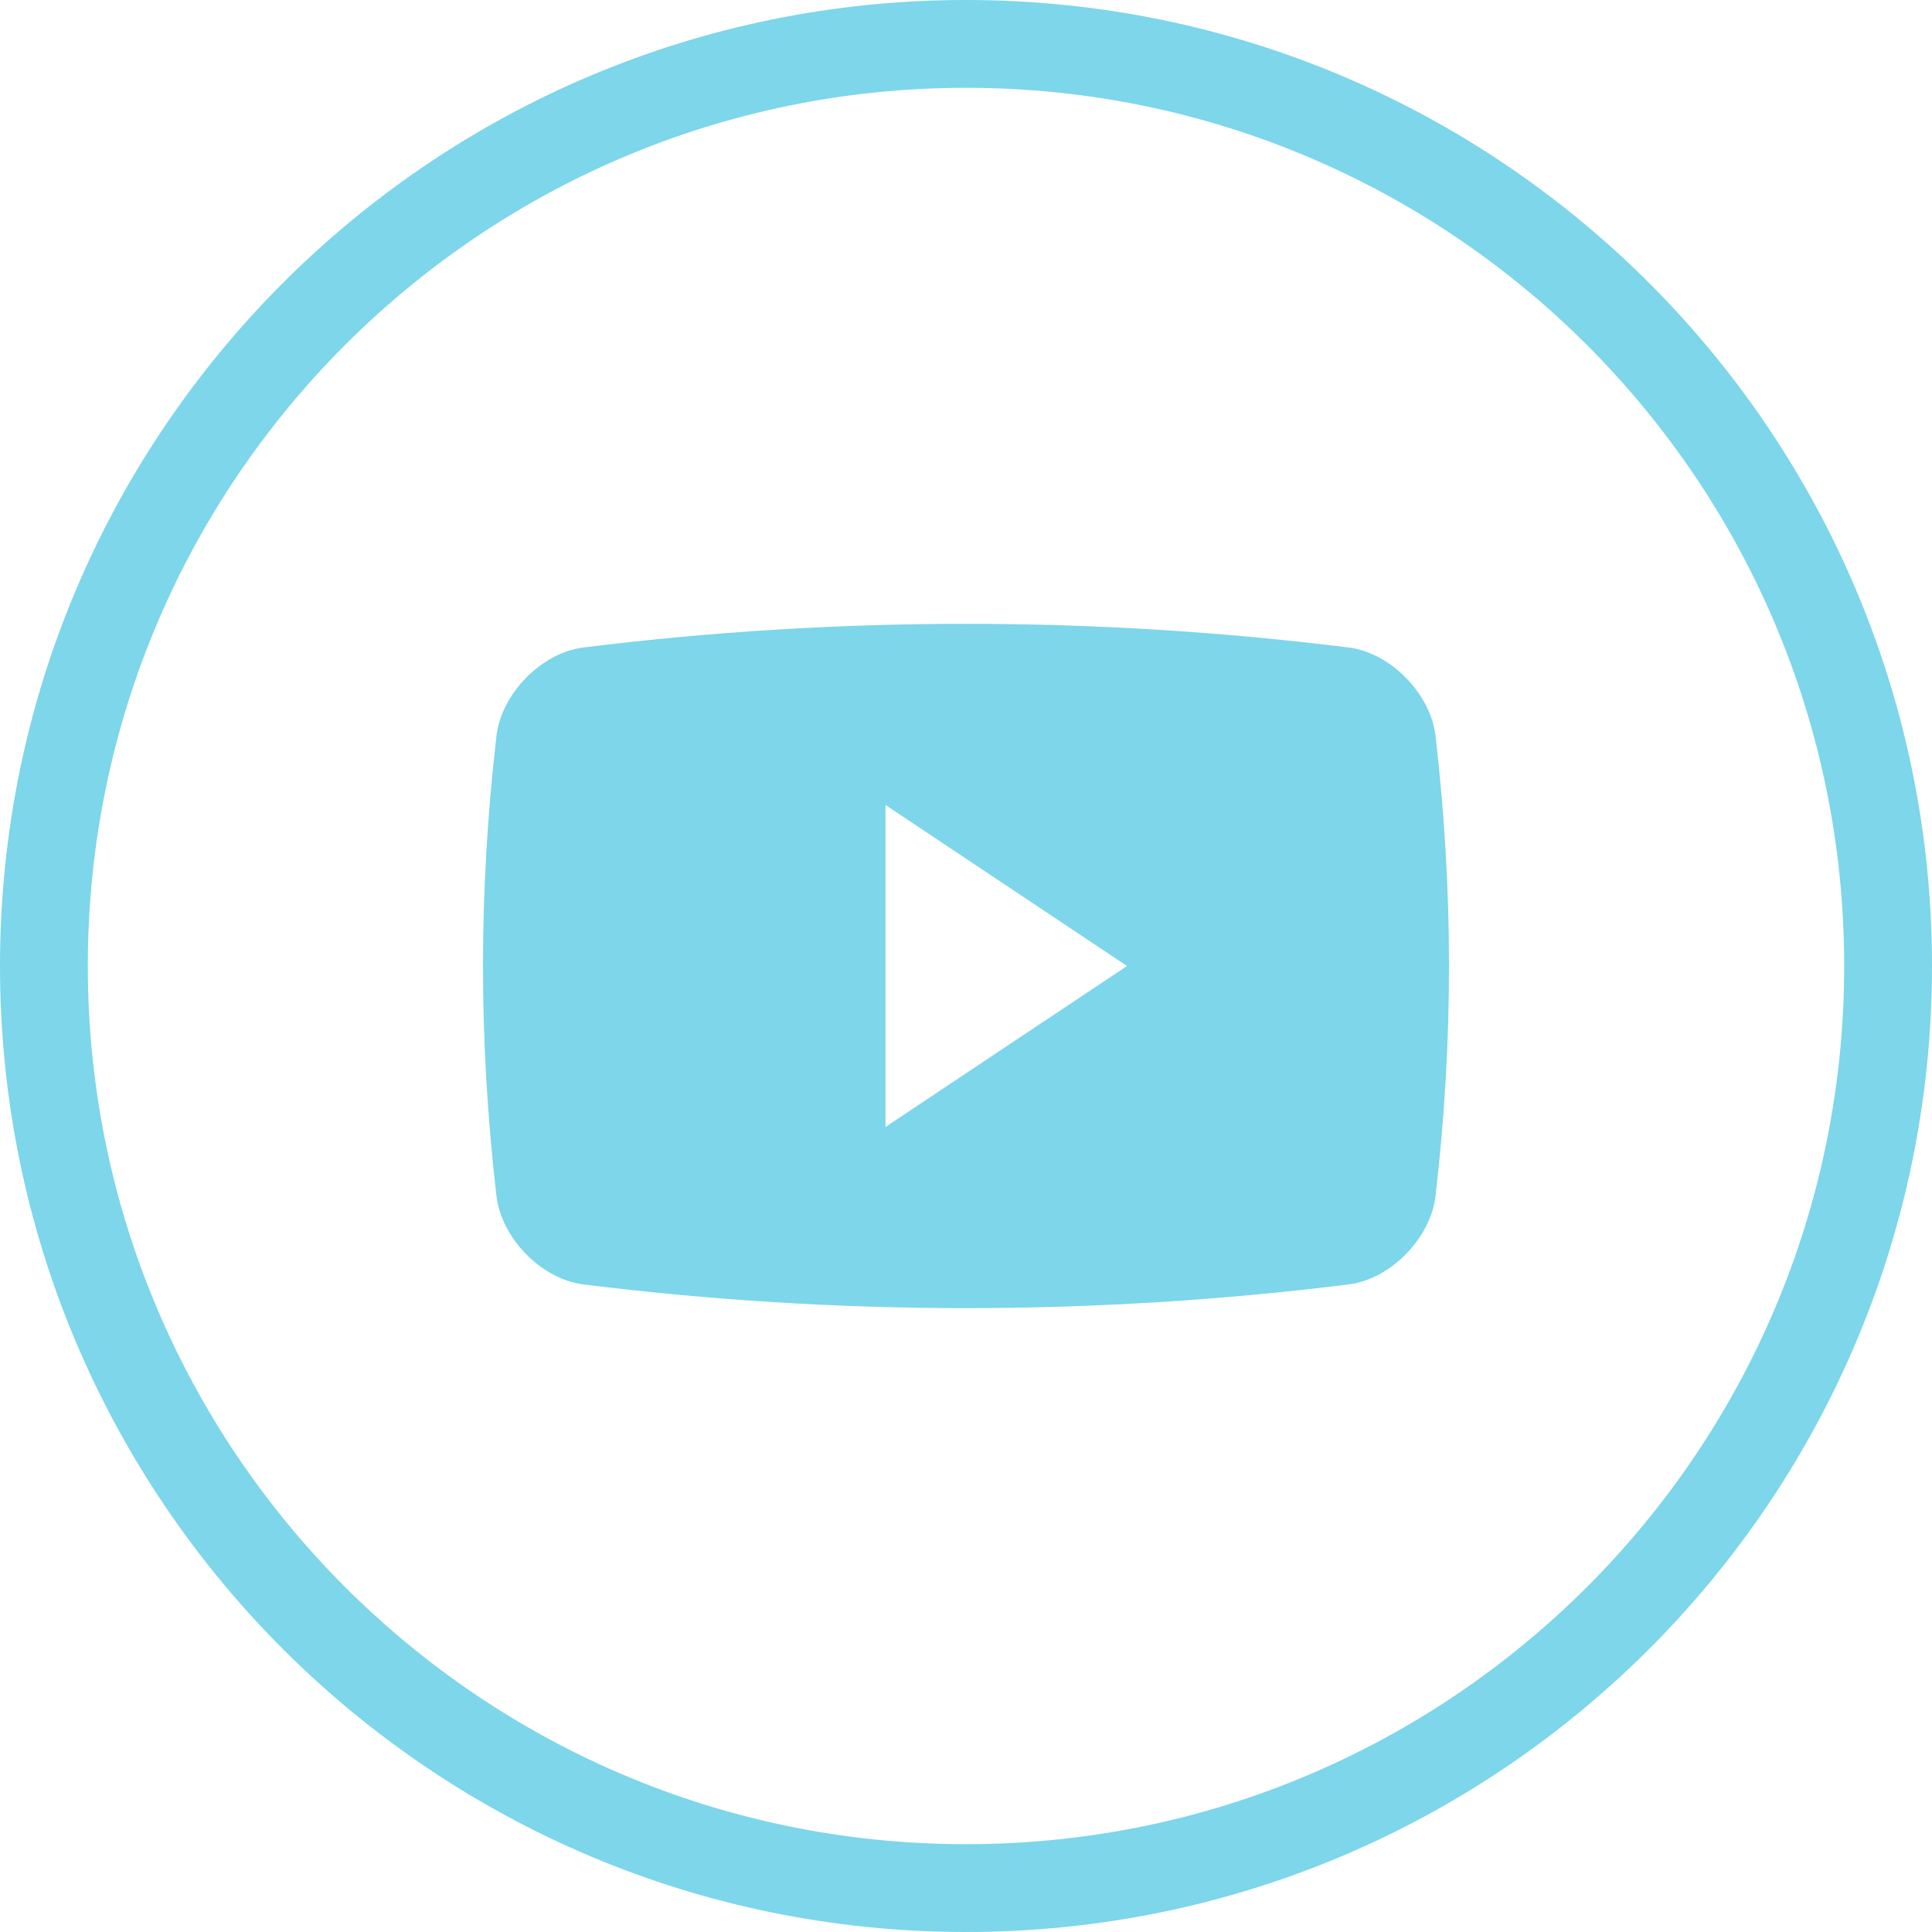 <svg width="40" height="40" viewBox="0 0 40 40" fill="none" xmlns="http://www.w3.org/2000/svg">
<g clip-path="url(#clip0_41_469)">
<path d="M29.721 15.234C29.616 14.358 28.791 13.518 27.927 13.406C22.662 12.752 17.337 12.752 12.073 13.406C11.209 13.518 10.384 14.358 10.279 15.234C9.907 18.443 9.907 21.555 10.279 24.764C10.384 25.64 11.209 26.48 12.073 26.592C17.337 27.247 22.662 27.247 27.927 26.592C28.791 26.481 29.616 25.64 29.721 24.764C30.093 21.556 30.093 18.443 29.721 15.234ZM18.333 23.333V16.666L23.333 20L18.333 23.333Z" fill="#7DD6EA"/>
</g>
<path d="M20 0C8.954 0 0 8.954 0 20C0 31.046 8.954 40 20 40C31.046 40 40 31.046 40 20C40 8.954 31.046 0 20 0ZM20 38.182C9.958 38.182 1.818 30.042 1.818 20C1.818 9.958 9.958 1.818 20 1.818C30.042 1.818 38.182 9.958 38.182 20C38.182 30.042 30.042 38.182 20 38.182Z" fill="#7DD6EA"/>
<defs>
<clipPath id="clip0_41_469">
<rect width="20" height="20" fill="white" transform="translate(10 10)"/>
</clipPath>
</defs>
</svg>
